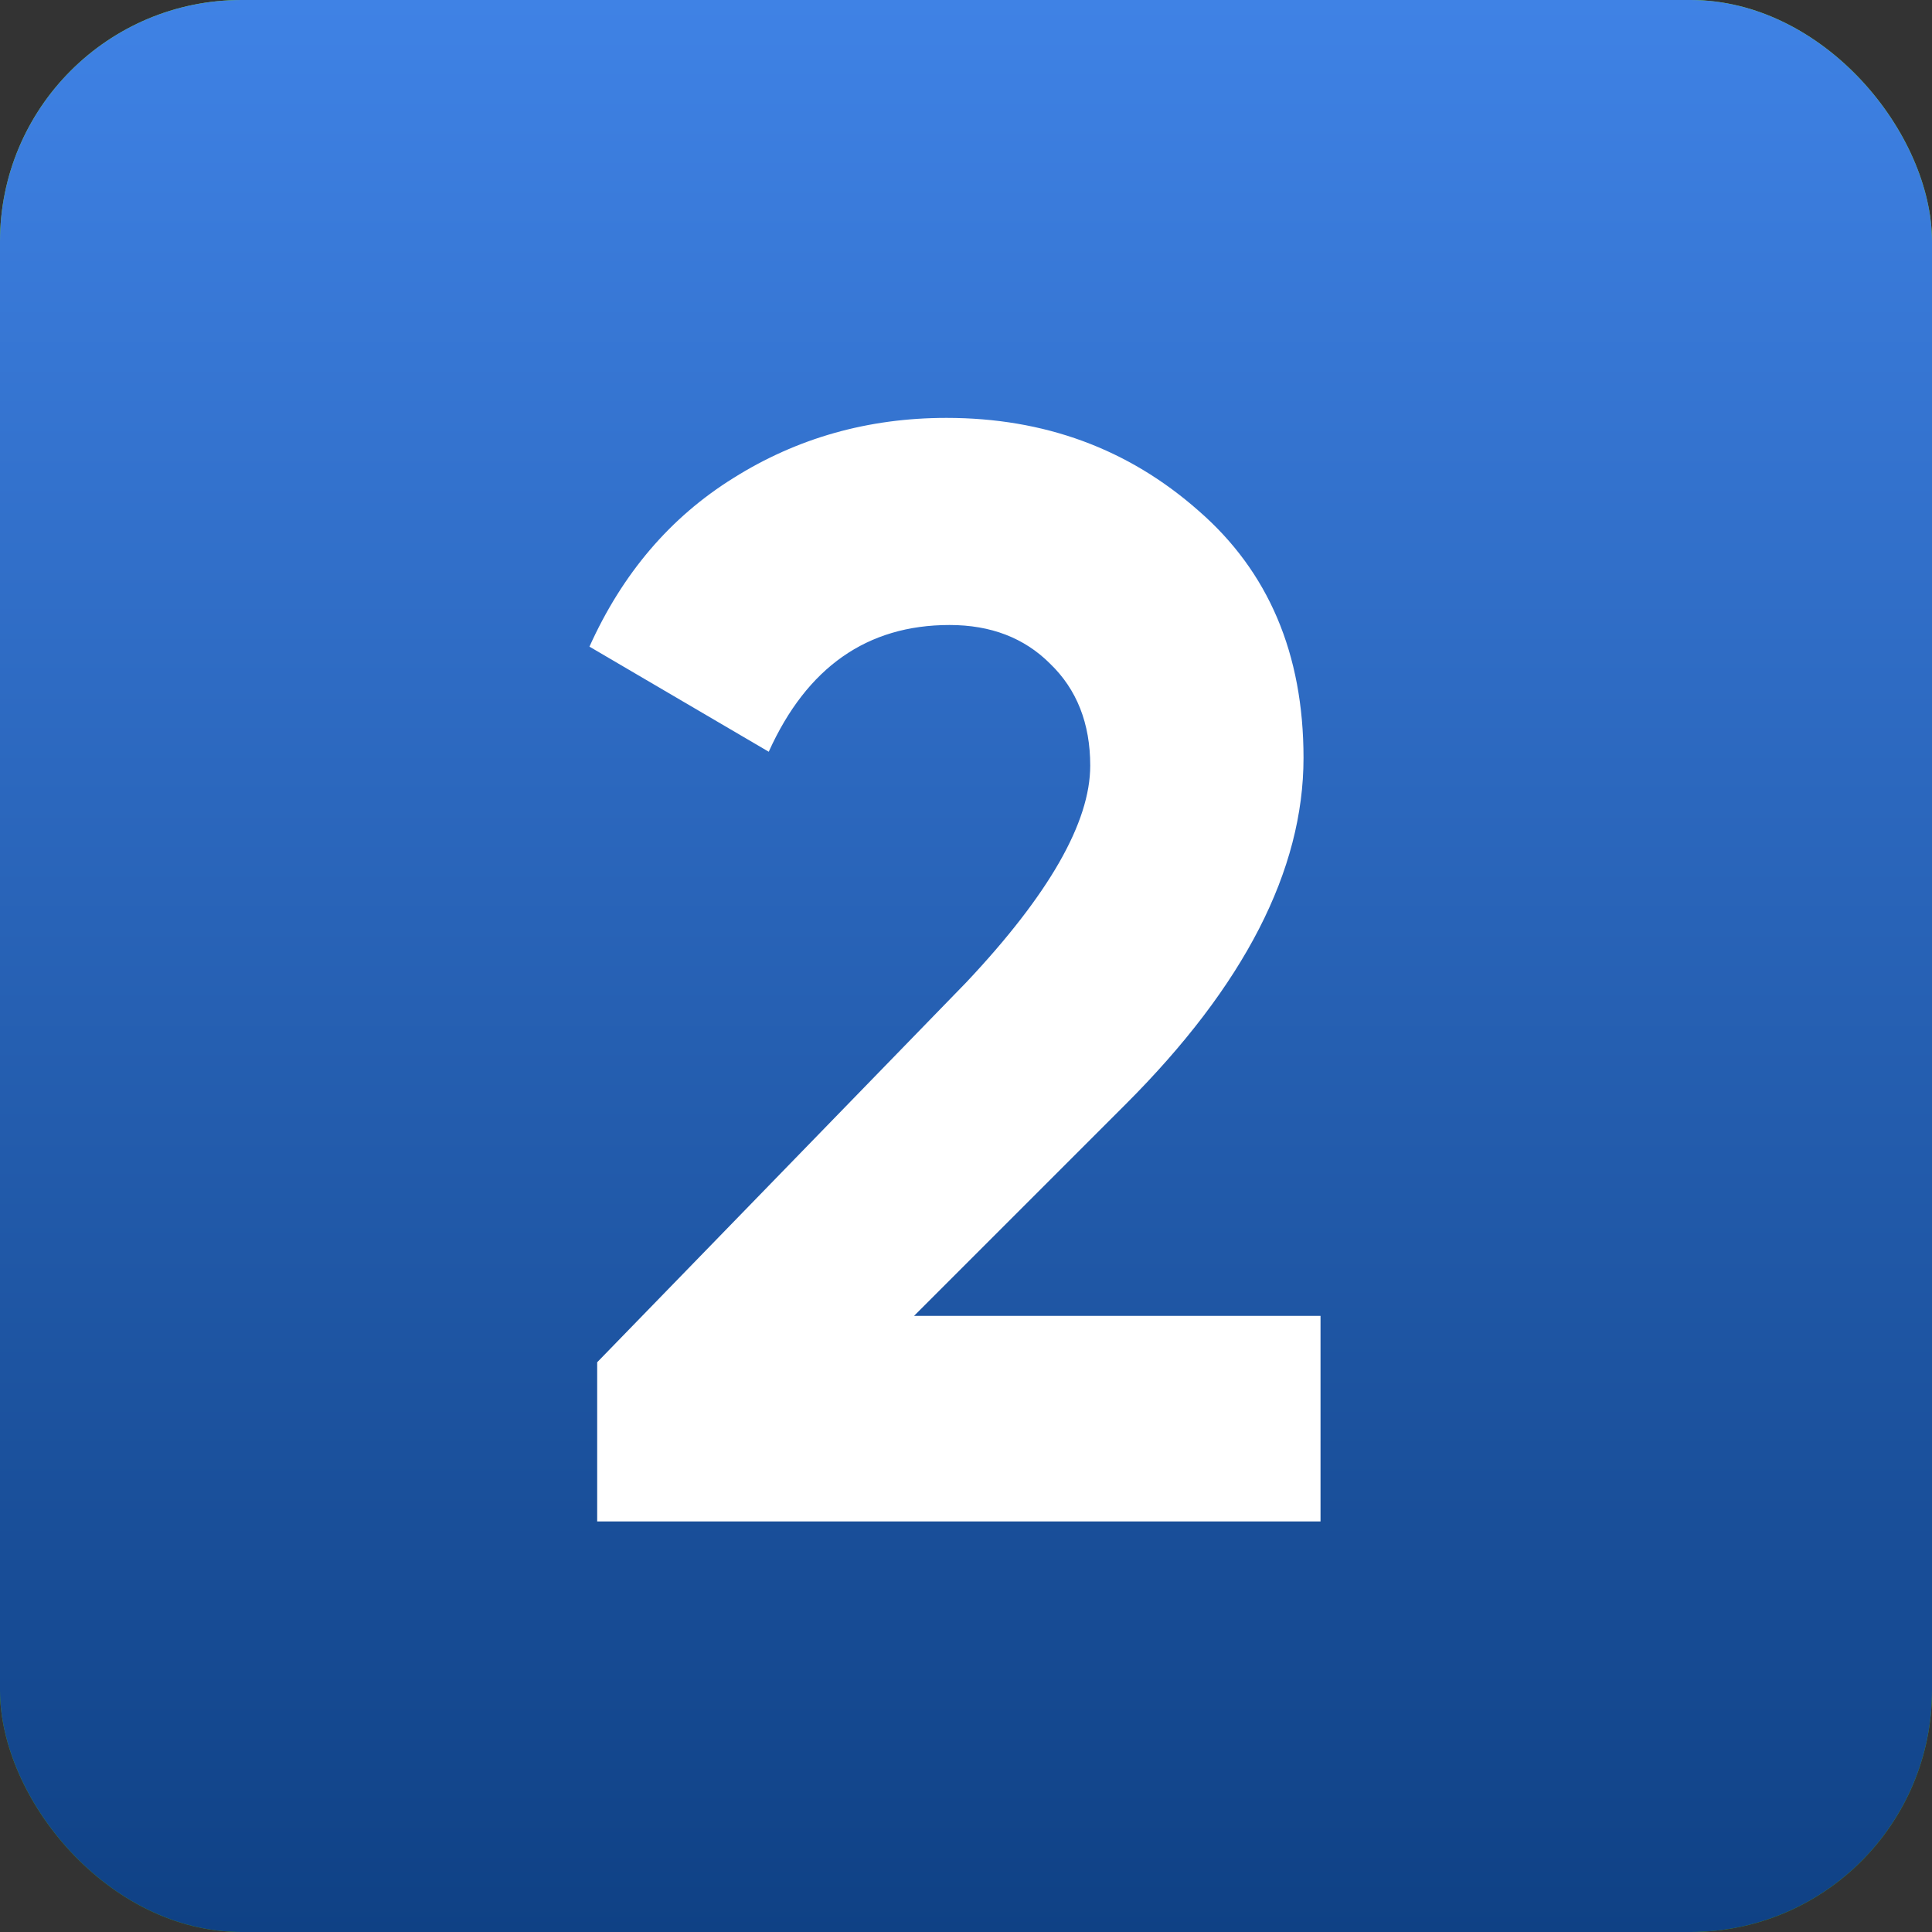 <?xml version="1.0" encoding="UTF-8"?> <svg xmlns="http://www.w3.org/2000/svg" width="80" height="80" viewBox="0 0 80 80" fill="none"><rect x="0" y="0" width="80" height="80" fill="#333333" stroke="none"/> <rect width="80" height="80" rx="10" fill="url(#paint0_linear_370_6)"></rect> <rect width="80" height="80" rx="10" fill="url(#paint1_linear_370_6)"></rect> <path d="M54.68 63H24.728V56.408L40.024 40.664C43.437 37.037 45.144 34.051 45.144 31.704C45.144 29.955 44.589 28.547 43.48 27.48C42.413 26.413 41.027 25.88 39.32 25.88C35.907 25.88 33.411 27.629 31.832 31.128L24.408 26.776C25.773 23.747 27.757 21.421 30.36 19.8C33.005 18.136 35.949 17.304 39.192 17.304C43.245 17.304 46.723 18.584 49.624 21.144C52.525 23.661 53.976 27.075 53.976 31.384C53.976 36.035 51.523 40.813 46.616 45.72L37.848 54.488H54.68V63Z" fill="white"></path> <defs> <linearGradient id="paint0_linear_370_6" x1="40" y1="0" x2="40" y2="80" gradientUnits="userSpaceOnUse"> <stop stop-color="#86E01B"></stop> <stop offset="1" stop-color="#5AA700"></stop> </linearGradient> <linearGradient id="paint1_linear_370_6" x1="40" y1="0" x2="40" y2="80" gradientUnits="userSpaceOnUse"> <stop stop-color="#3F82E5"></stop> <stop offset="1" stop-color="#0F4185"></stop> </linearGradient> </defs> </svg> 